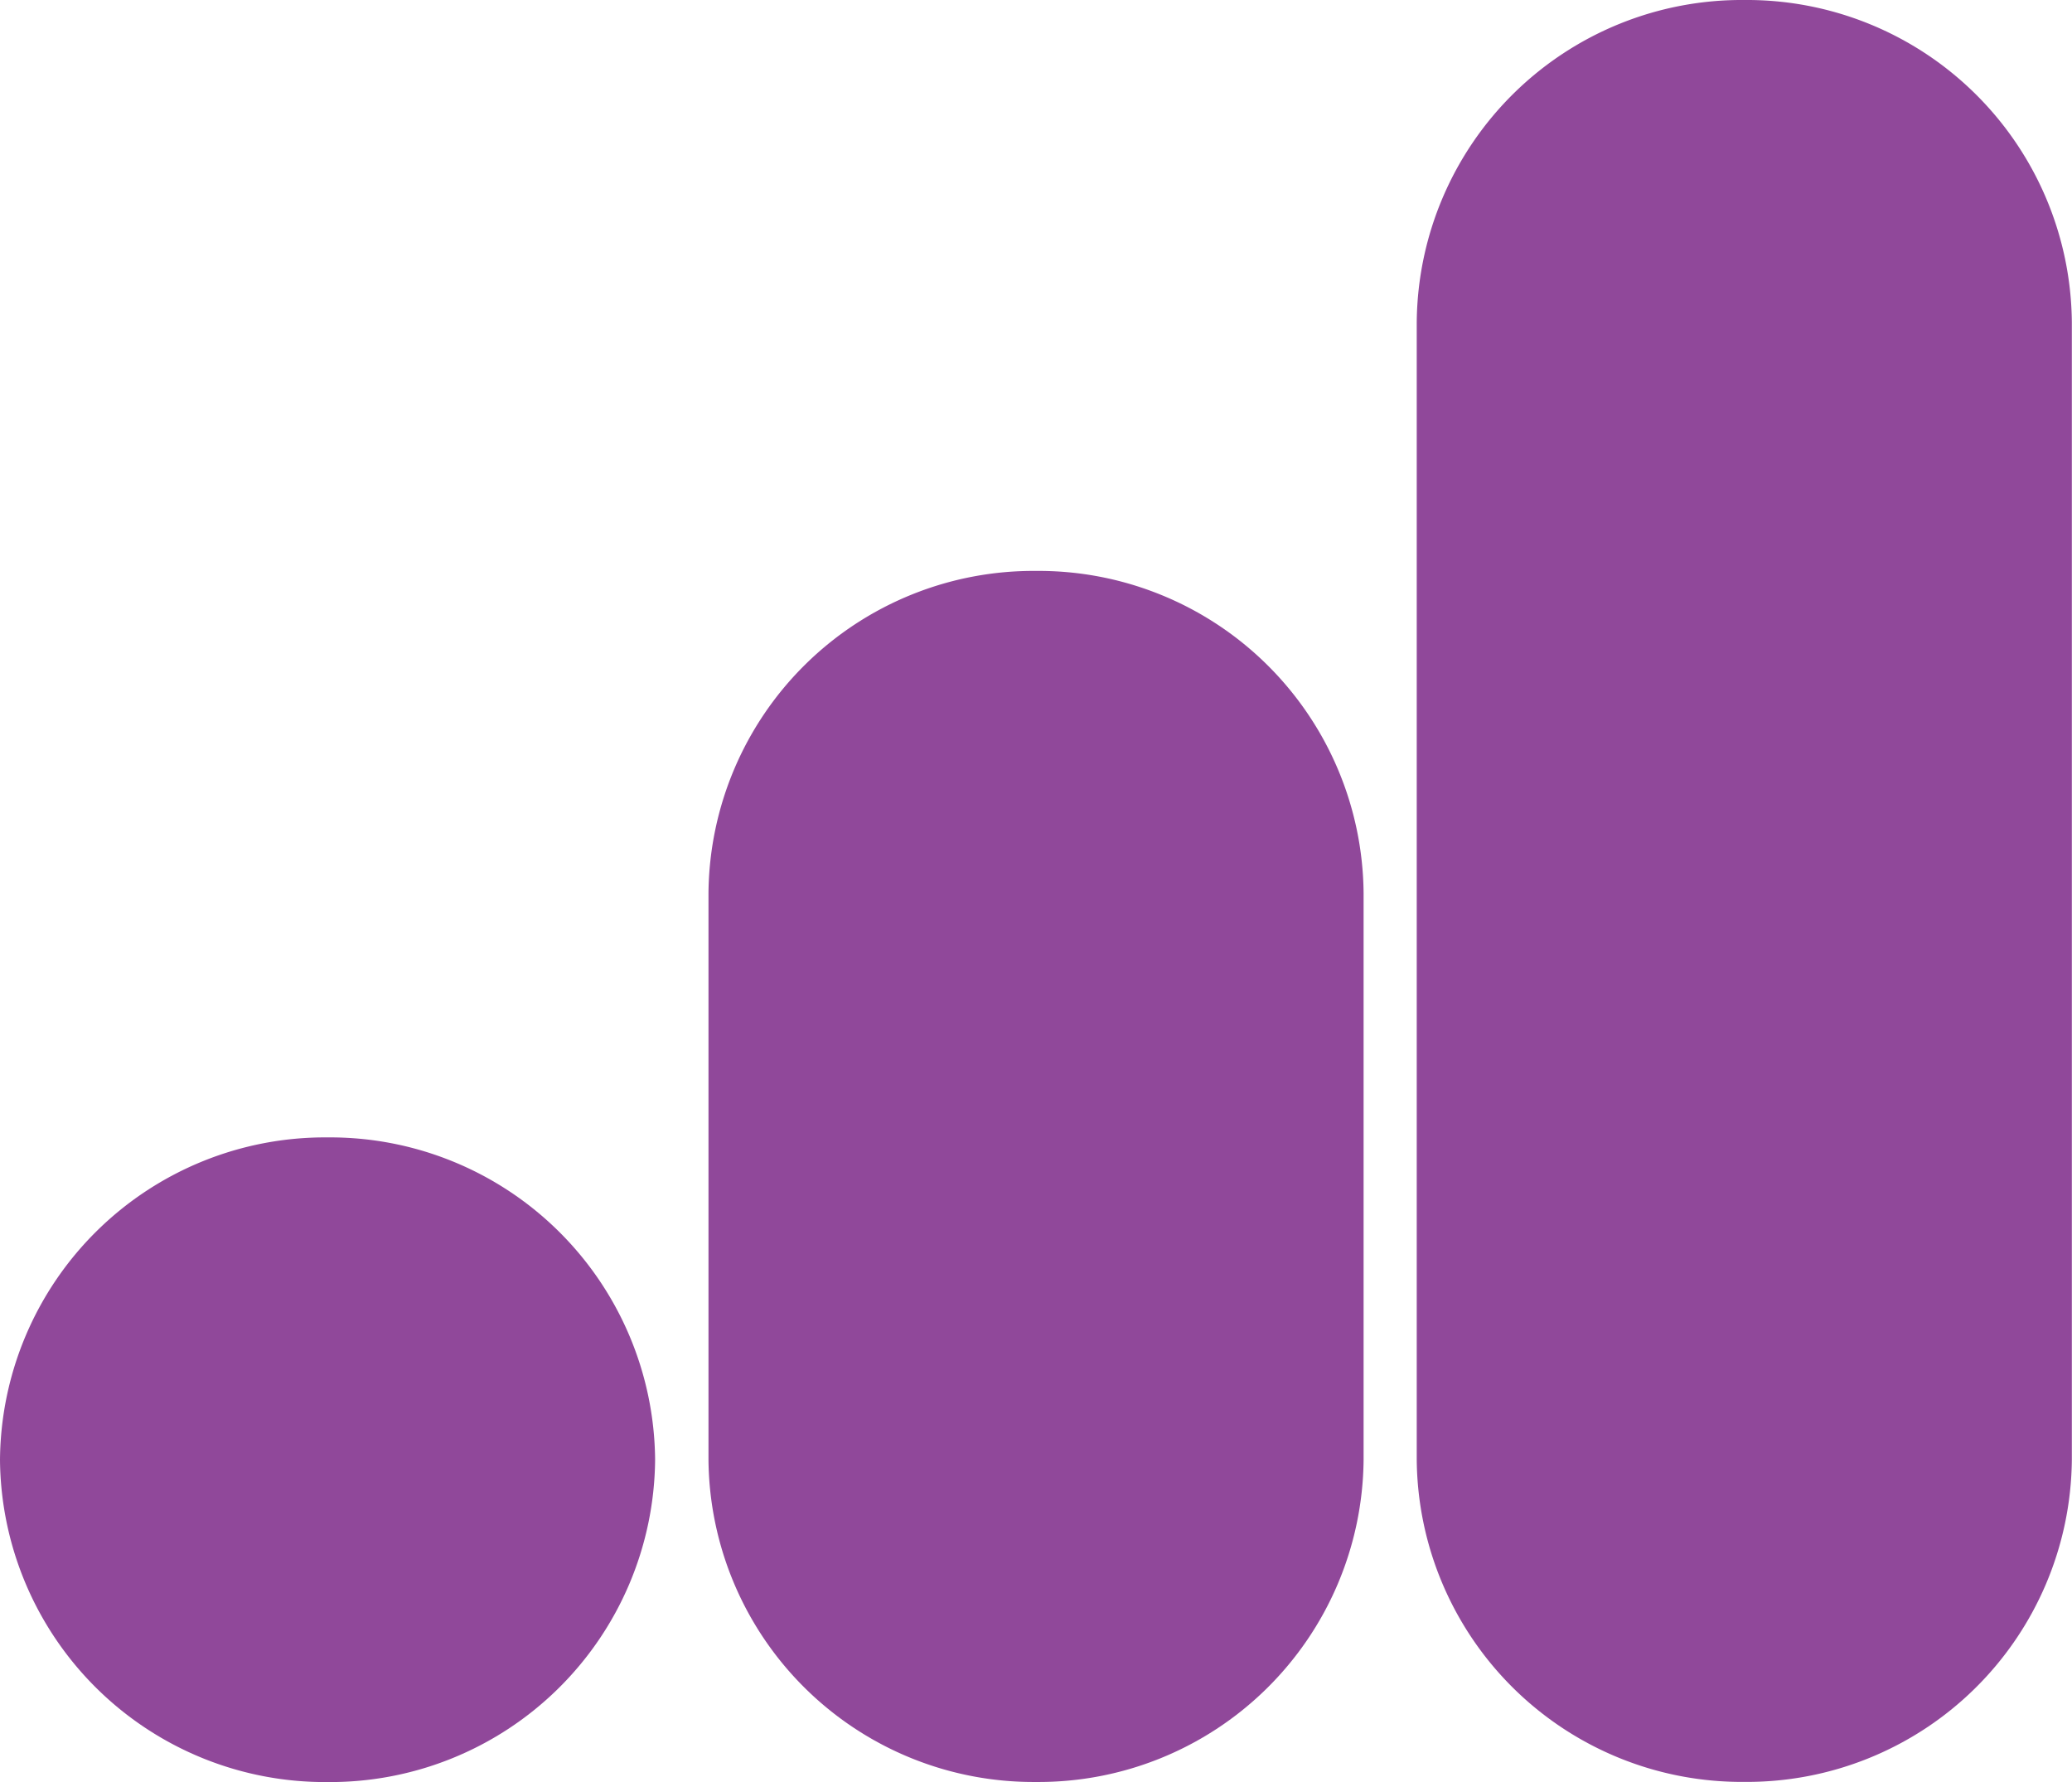 <svg xmlns="http://www.w3.org/2000/svg" width="26.669" height="22.936" viewBox="0 0 26.669 22.936">
  <g id="Group_938" data-name="Group 938" transform="translate(0.5 0.5)">
    <path id="Path_1027" data-name="Path 1027" d="M1206.3,1046.869h0a3.683,3.683,0,0,1,3.716,3.648v14.638a3.683,3.683,0,0,1-3.716,3.648h0a3.683,3.683,0,0,1-3.716-3.648v-14.638A3.683,3.683,0,0,1,1206.3,1046.869Z" transform="translate(-1184.349 -1046.869)" fill="#90489a" stroke="#90489a" stroke-miterlimit="10" stroke-width="1"/>
    <path id="Path_1028" data-name="Path 1028" d="M1077.335,1152.736h0a3.683,3.683,0,0,1,3.716,3.649v7.29a3.683,3.683,0,0,1-3.716,3.648h0a3.683,3.683,0,0,1-3.716-3.648v-7.29A3.683,3.683,0,0,1,1077.335,1152.736Z" transform="translate(-1064.5 -1145.388)" fill="#90489a" stroke="#90489a" stroke-miterlimit="10" stroke-width="1"/>
    <path id="Path_1029" data-name="Path 1029" d="M948.368,1257.772h0a3.683,3.683,0,0,1,3.716,3.648h0a3.683,3.683,0,0,1-3.716,3.649h0a3.683,3.683,0,0,1-3.716-3.649h0A3.683,3.683,0,0,1,948.368,1257.772Z" transform="translate(-944.652 -1243.133)" fill="#90489a" stroke="#90489a" stroke-miterlimit="10" stroke-width="1"/>
  </g>
</svg>
